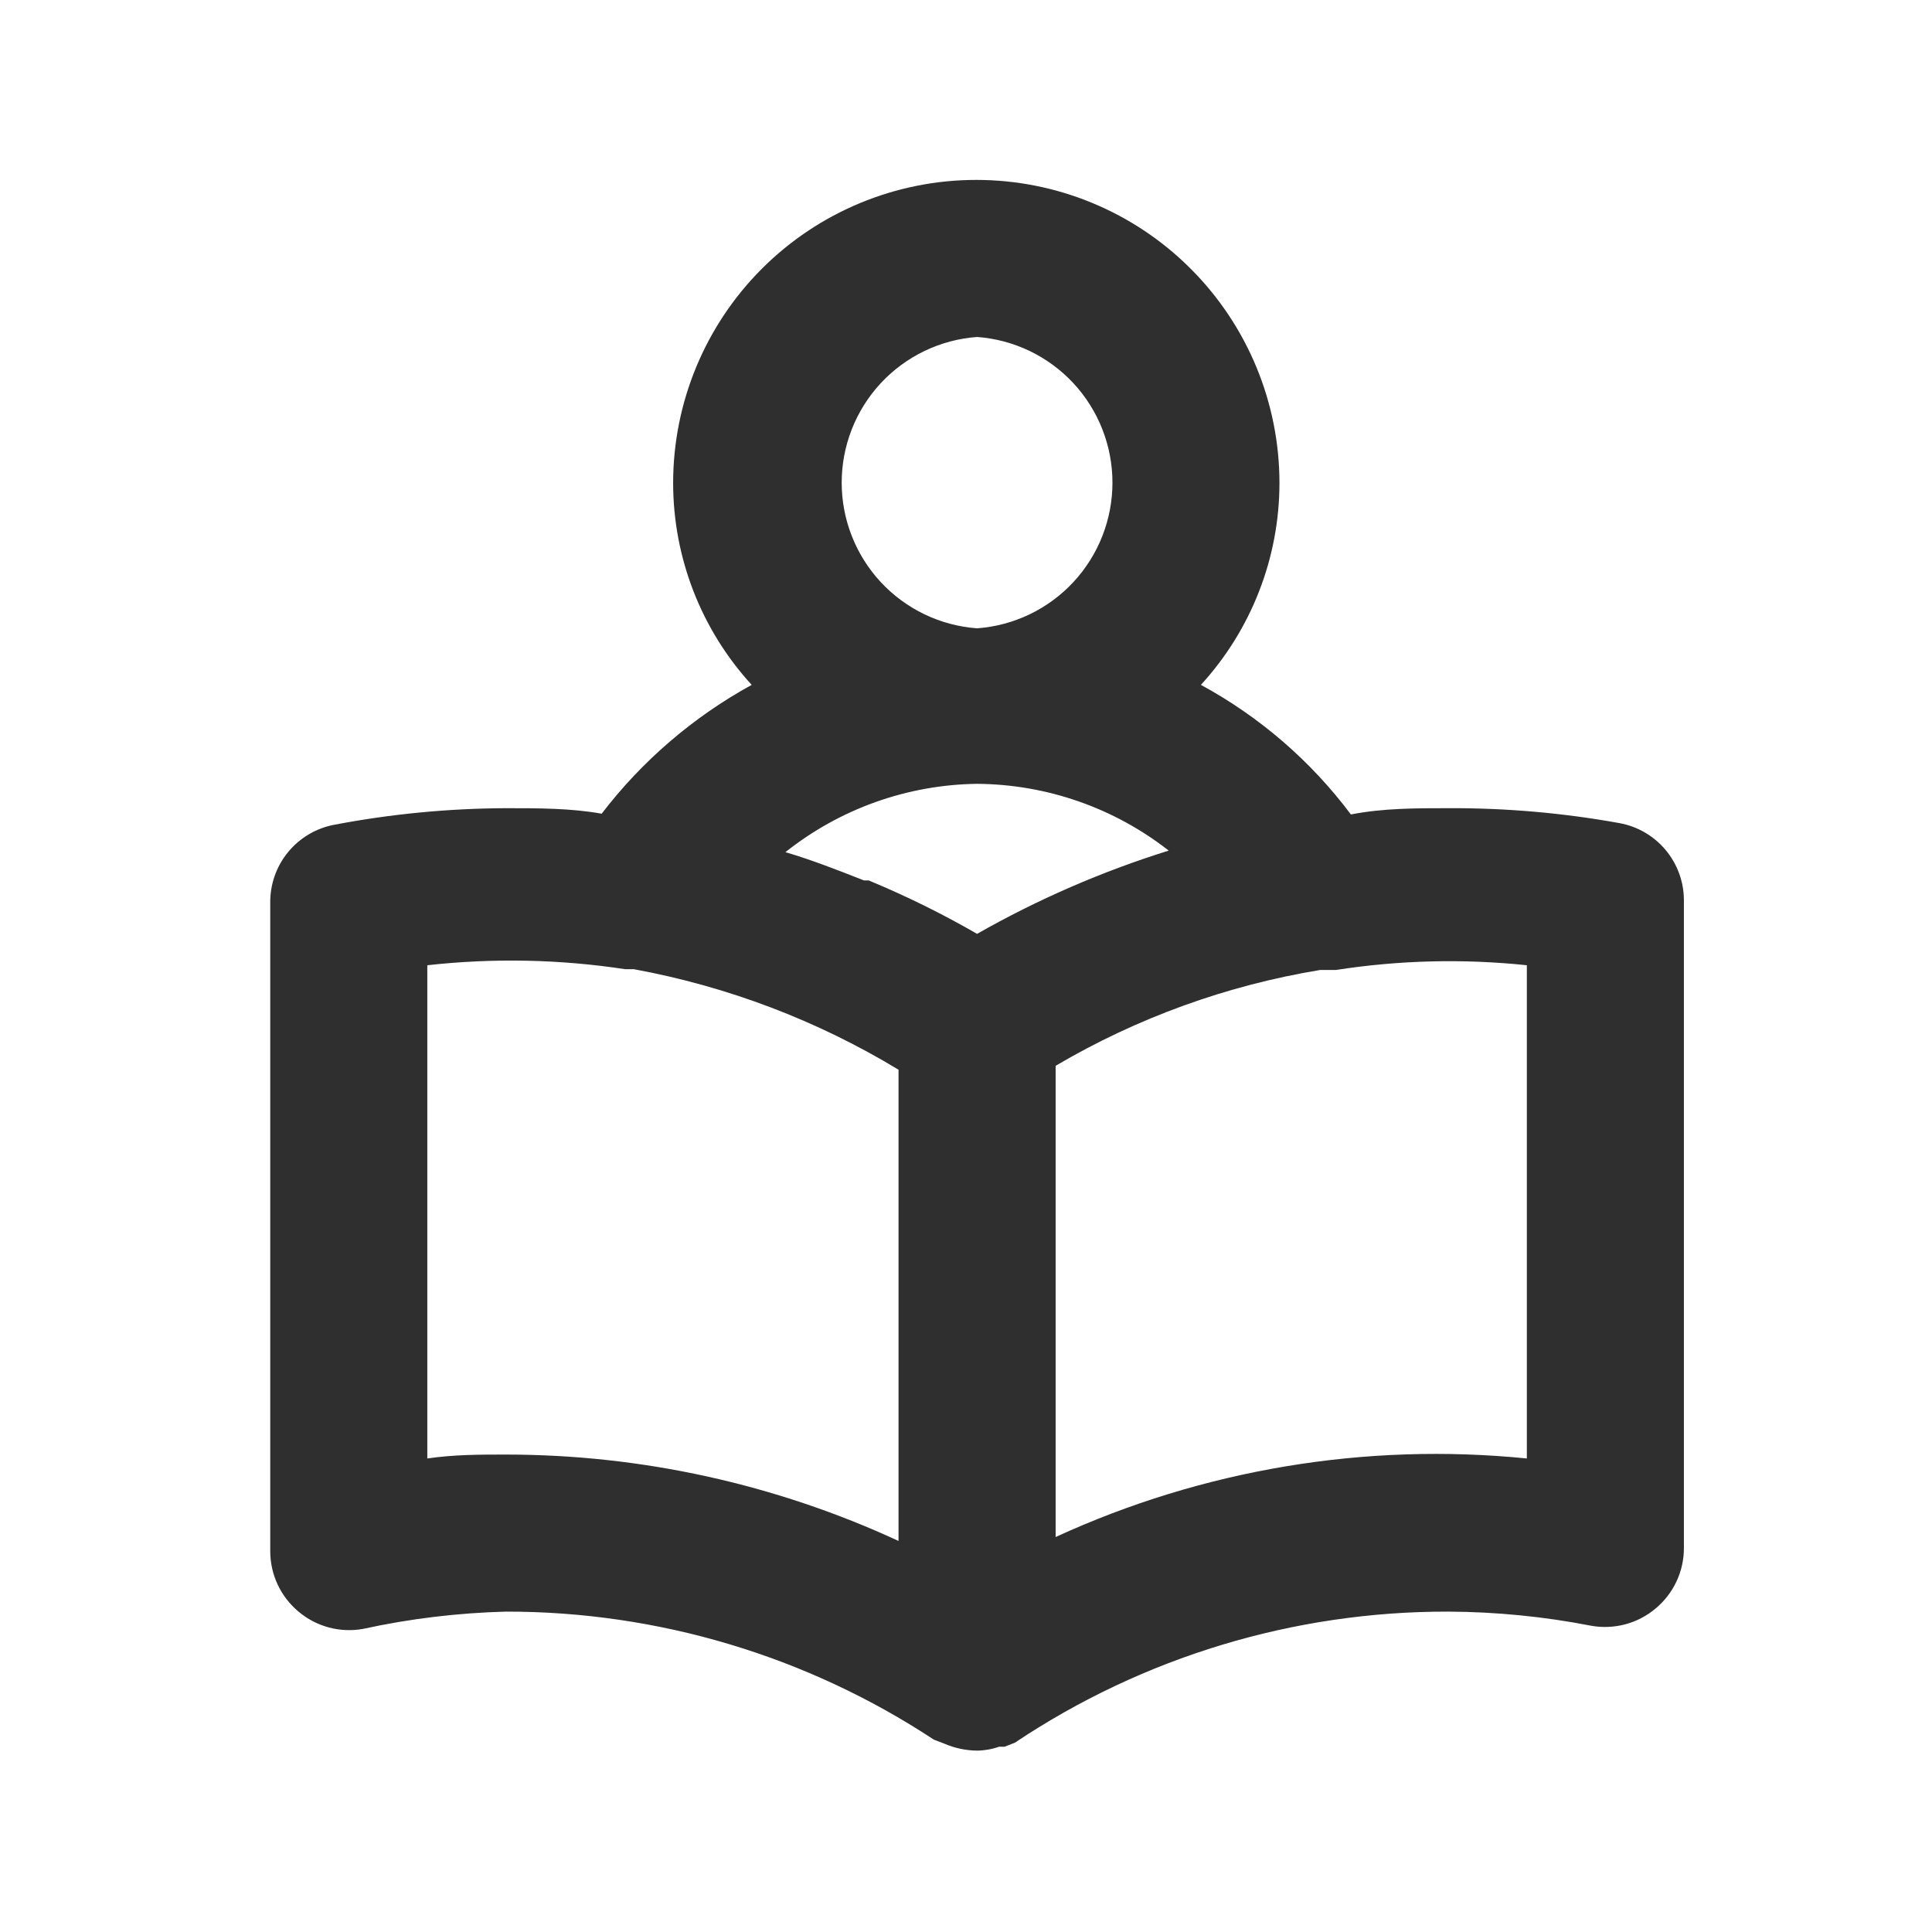 <svg width="41" height="41" viewBox="0 0 41 41" fill="none" xmlns="http://www.w3.org/2000/svg">
<path d="M34.368 17.468C33.17 17.251 31.953 17.145 30.735 17.151C30.035 17.151 29.352 17.151 28.668 17.284C27.818 16.149 26.732 15.211 25.485 14.534C26.556 13.365 27.151 11.837 27.152 10.251C27.152 8.545 26.474 6.908 25.267 5.702C24.061 4.495 22.425 3.818 20.718 3.818C19.012 3.818 17.376 4.495 16.169 5.702C14.963 6.908 14.285 8.545 14.285 10.251C14.286 11.837 14.881 13.365 15.952 14.534C14.712 15.215 13.628 16.145 12.768 17.268C12.118 17.151 11.435 17.151 10.735 17.151C9.516 17.156 8.3 17.273 7.102 17.501C6.713 17.572 6.363 17.779 6.113 18.084C5.862 18.389 5.729 18.773 5.735 19.168V32.918C5.735 33.163 5.788 33.404 5.892 33.626C5.996 33.848 6.147 34.044 6.335 34.201C6.522 34.359 6.741 34.473 6.978 34.537C7.214 34.6 7.461 34.611 7.702 34.568C8.699 34.35 9.715 34.228 10.735 34.201C13.964 34.197 17.122 35.142 19.818 36.918L20.035 37.001C20.256 37.097 20.494 37.148 20.735 37.151C20.894 37.149 21.052 37.121 21.202 37.068H21.318L21.535 36.984C24.257 35.163 27.46 34.194 30.735 34.201C31.753 34.206 32.769 34.306 33.768 34.501C34.009 34.544 34.256 34.533 34.493 34.47C34.729 34.407 34.948 34.292 35.135 34.134C35.323 33.978 35.474 33.781 35.578 33.56C35.682 33.338 35.736 33.096 35.735 32.851V19.101C35.734 18.712 35.596 18.336 35.347 18.038C35.097 17.739 34.751 17.538 34.368 17.468ZM20.735 7.151C21.516 7.208 22.246 7.559 22.779 8.132C23.312 8.706 23.608 9.46 23.608 10.243C23.608 11.025 23.312 11.779 22.779 12.353C22.246 12.926 21.516 13.277 20.735 13.334C19.954 13.277 19.224 12.926 18.691 12.353C18.158 11.779 17.862 11.025 17.862 10.243C17.862 9.46 18.158 8.706 18.691 8.132C19.224 7.559 19.954 7.208 20.735 7.151ZM19.068 32.701C16.456 31.494 13.613 30.868 10.735 30.868C10.185 30.868 9.635 30.868 9.068 30.951V20.484C10.466 20.328 11.878 20.356 13.268 20.568H13.452C15.438 20.933 17.341 21.655 19.068 22.701V32.701ZM20.735 19.818C19.994 19.39 19.226 19.012 18.435 18.684H18.335C17.785 18.468 17.235 18.251 16.668 18.084C17.826 17.163 19.256 16.653 20.735 16.634C22.21 16.644 23.64 17.142 24.802 18.051C23.387 18.493 22.023 19.085 20.735 19.818ZM32.402 30.951C28.98 30.607 25.527 31.183 22.402 32.618V22.618C24.132 21.599 26.037 20.91 28.018 20.584H28.352C29.692 20.376 31.053 20.342 32.402 20.484V30.951Z" fill="#2F2F2F"/>
</svg>
